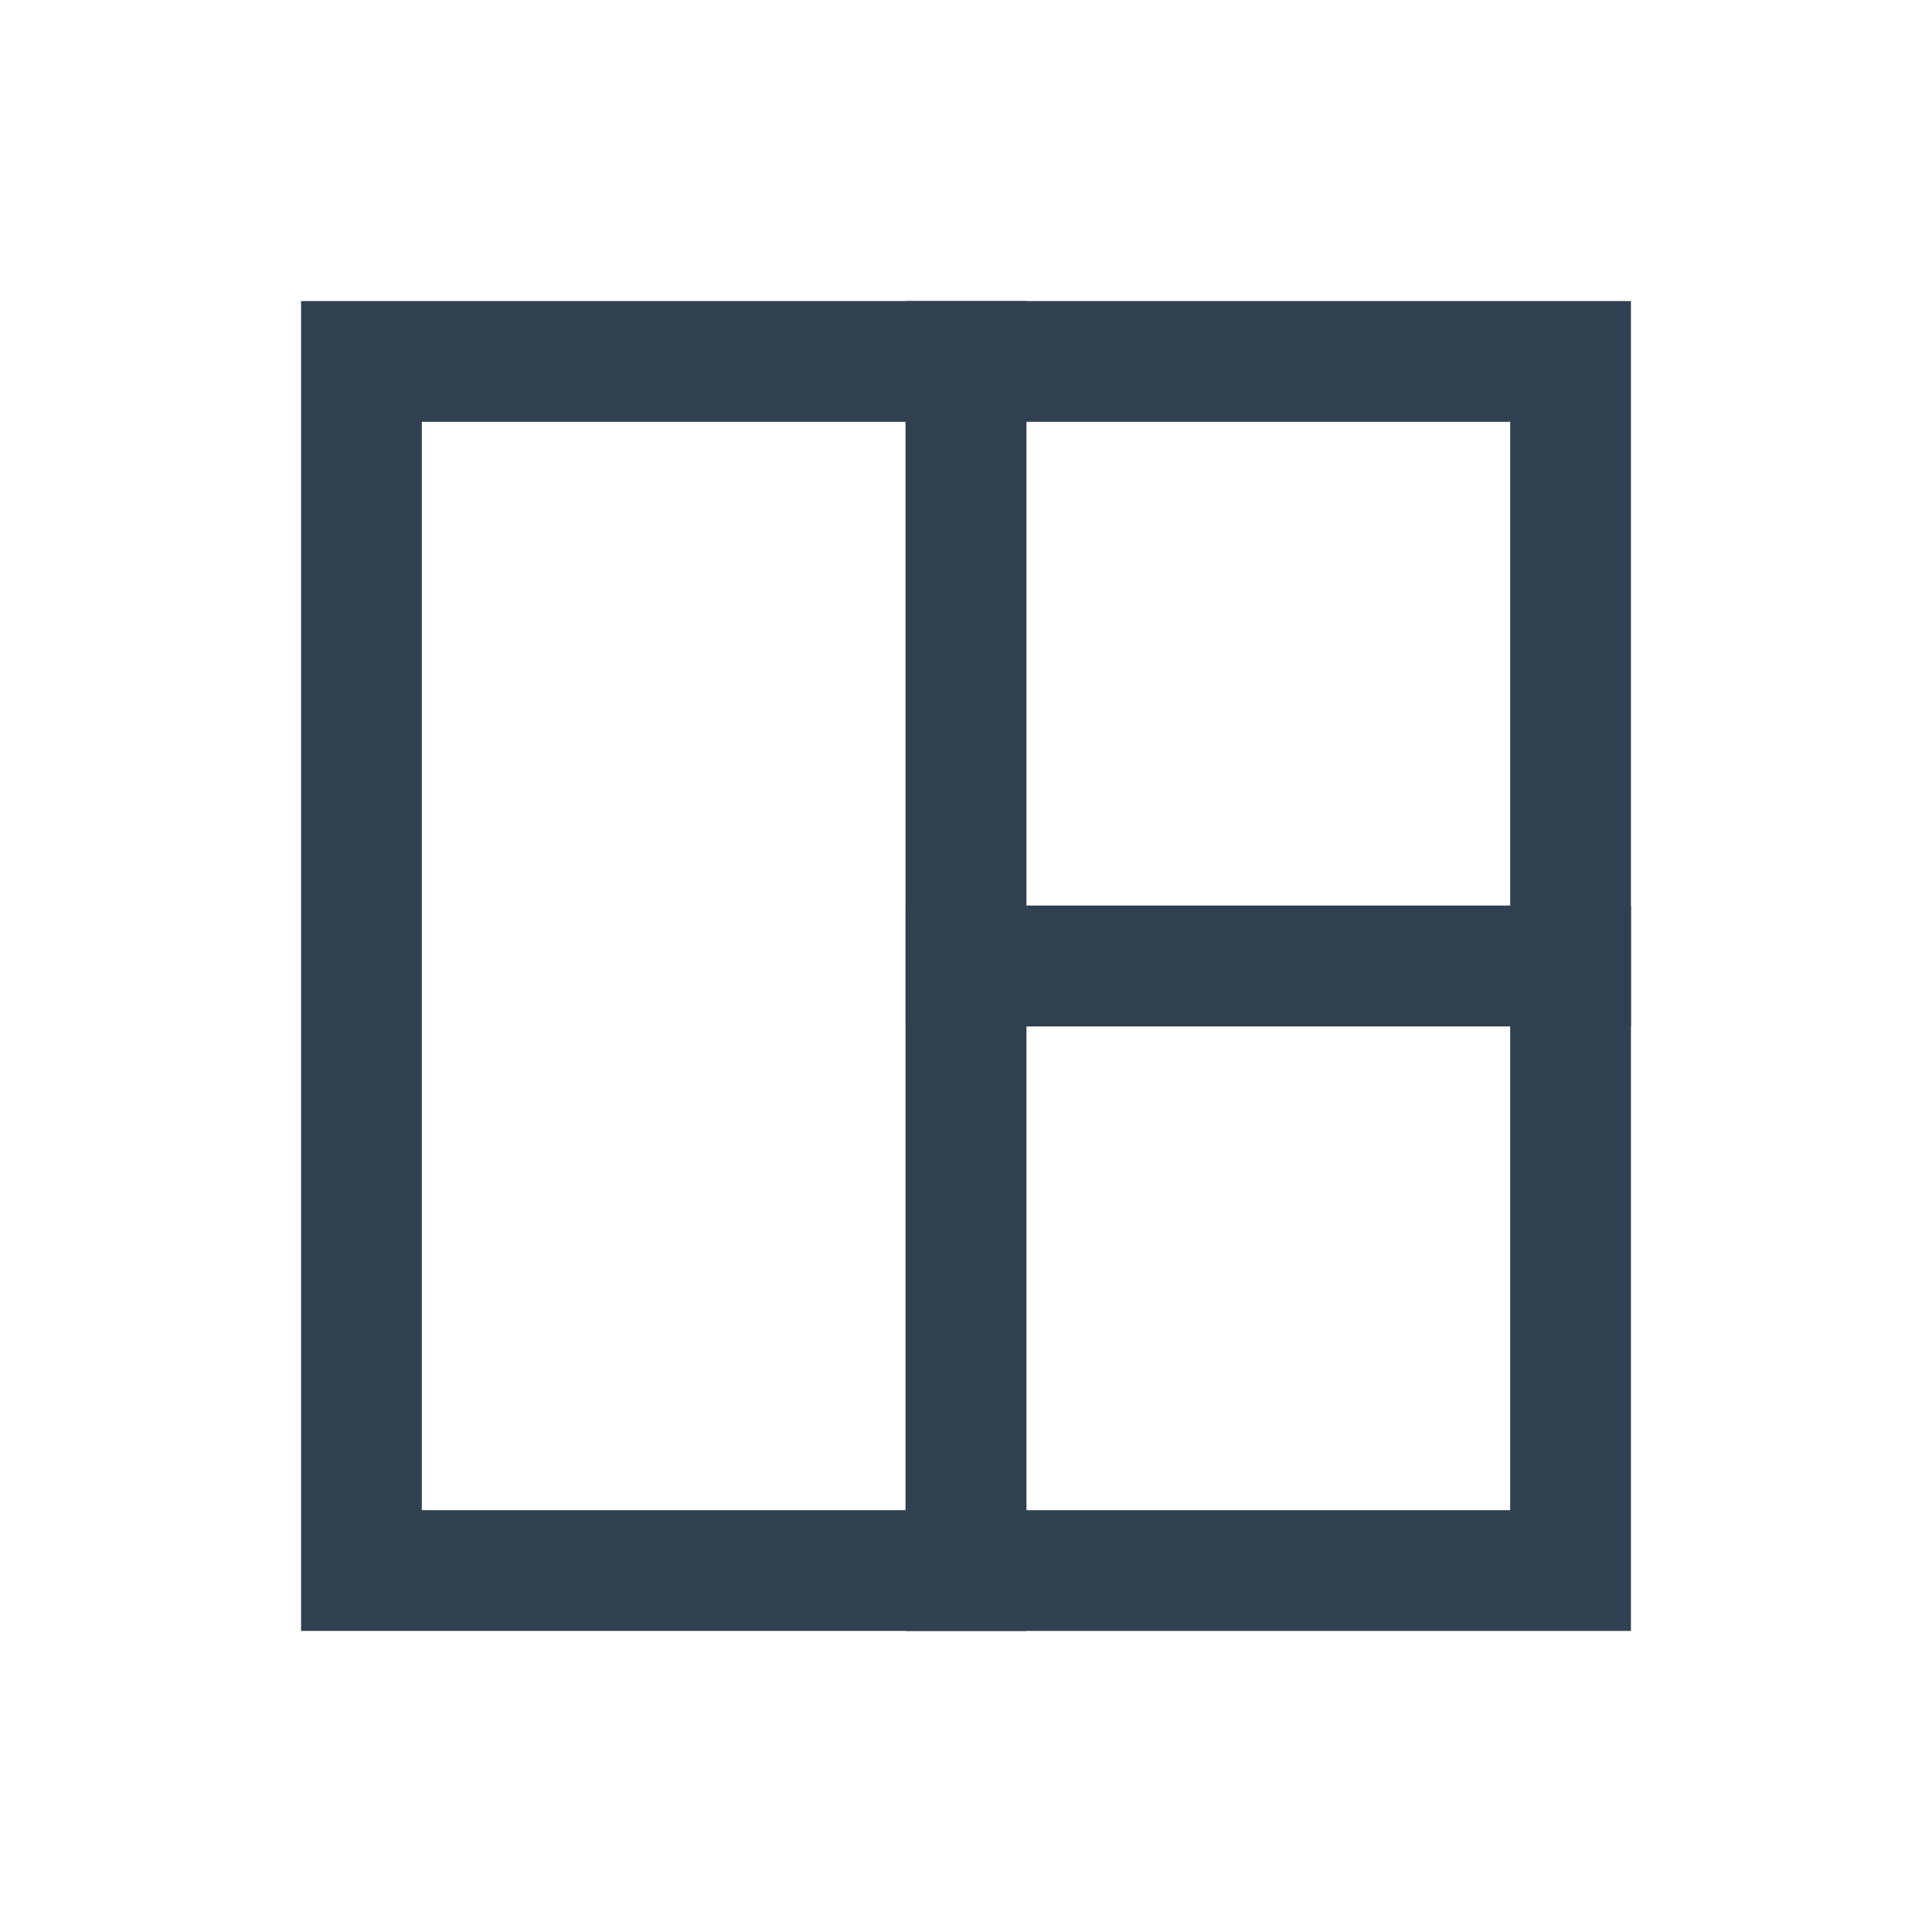 <svg id="Layer_1" data-name="Layer 1" xmlns="http://www.w3.org/2000/svg" viewBox="0 0 24 24"><defs><style>.cls-1{fill:none;stroke:#304050;stroke-miterlimit:10;stroke-width:1.5px;}</style></defs><rect class="cls-1" x="12" y="4.49" width="7.51" height="7.51"/><rect class="cls-1" x="4.49" y="4.49" width="7.51" height="15.02"/><rect class="cls-1" x="12" y="12" width="7.51" height="7.51"/></svg>